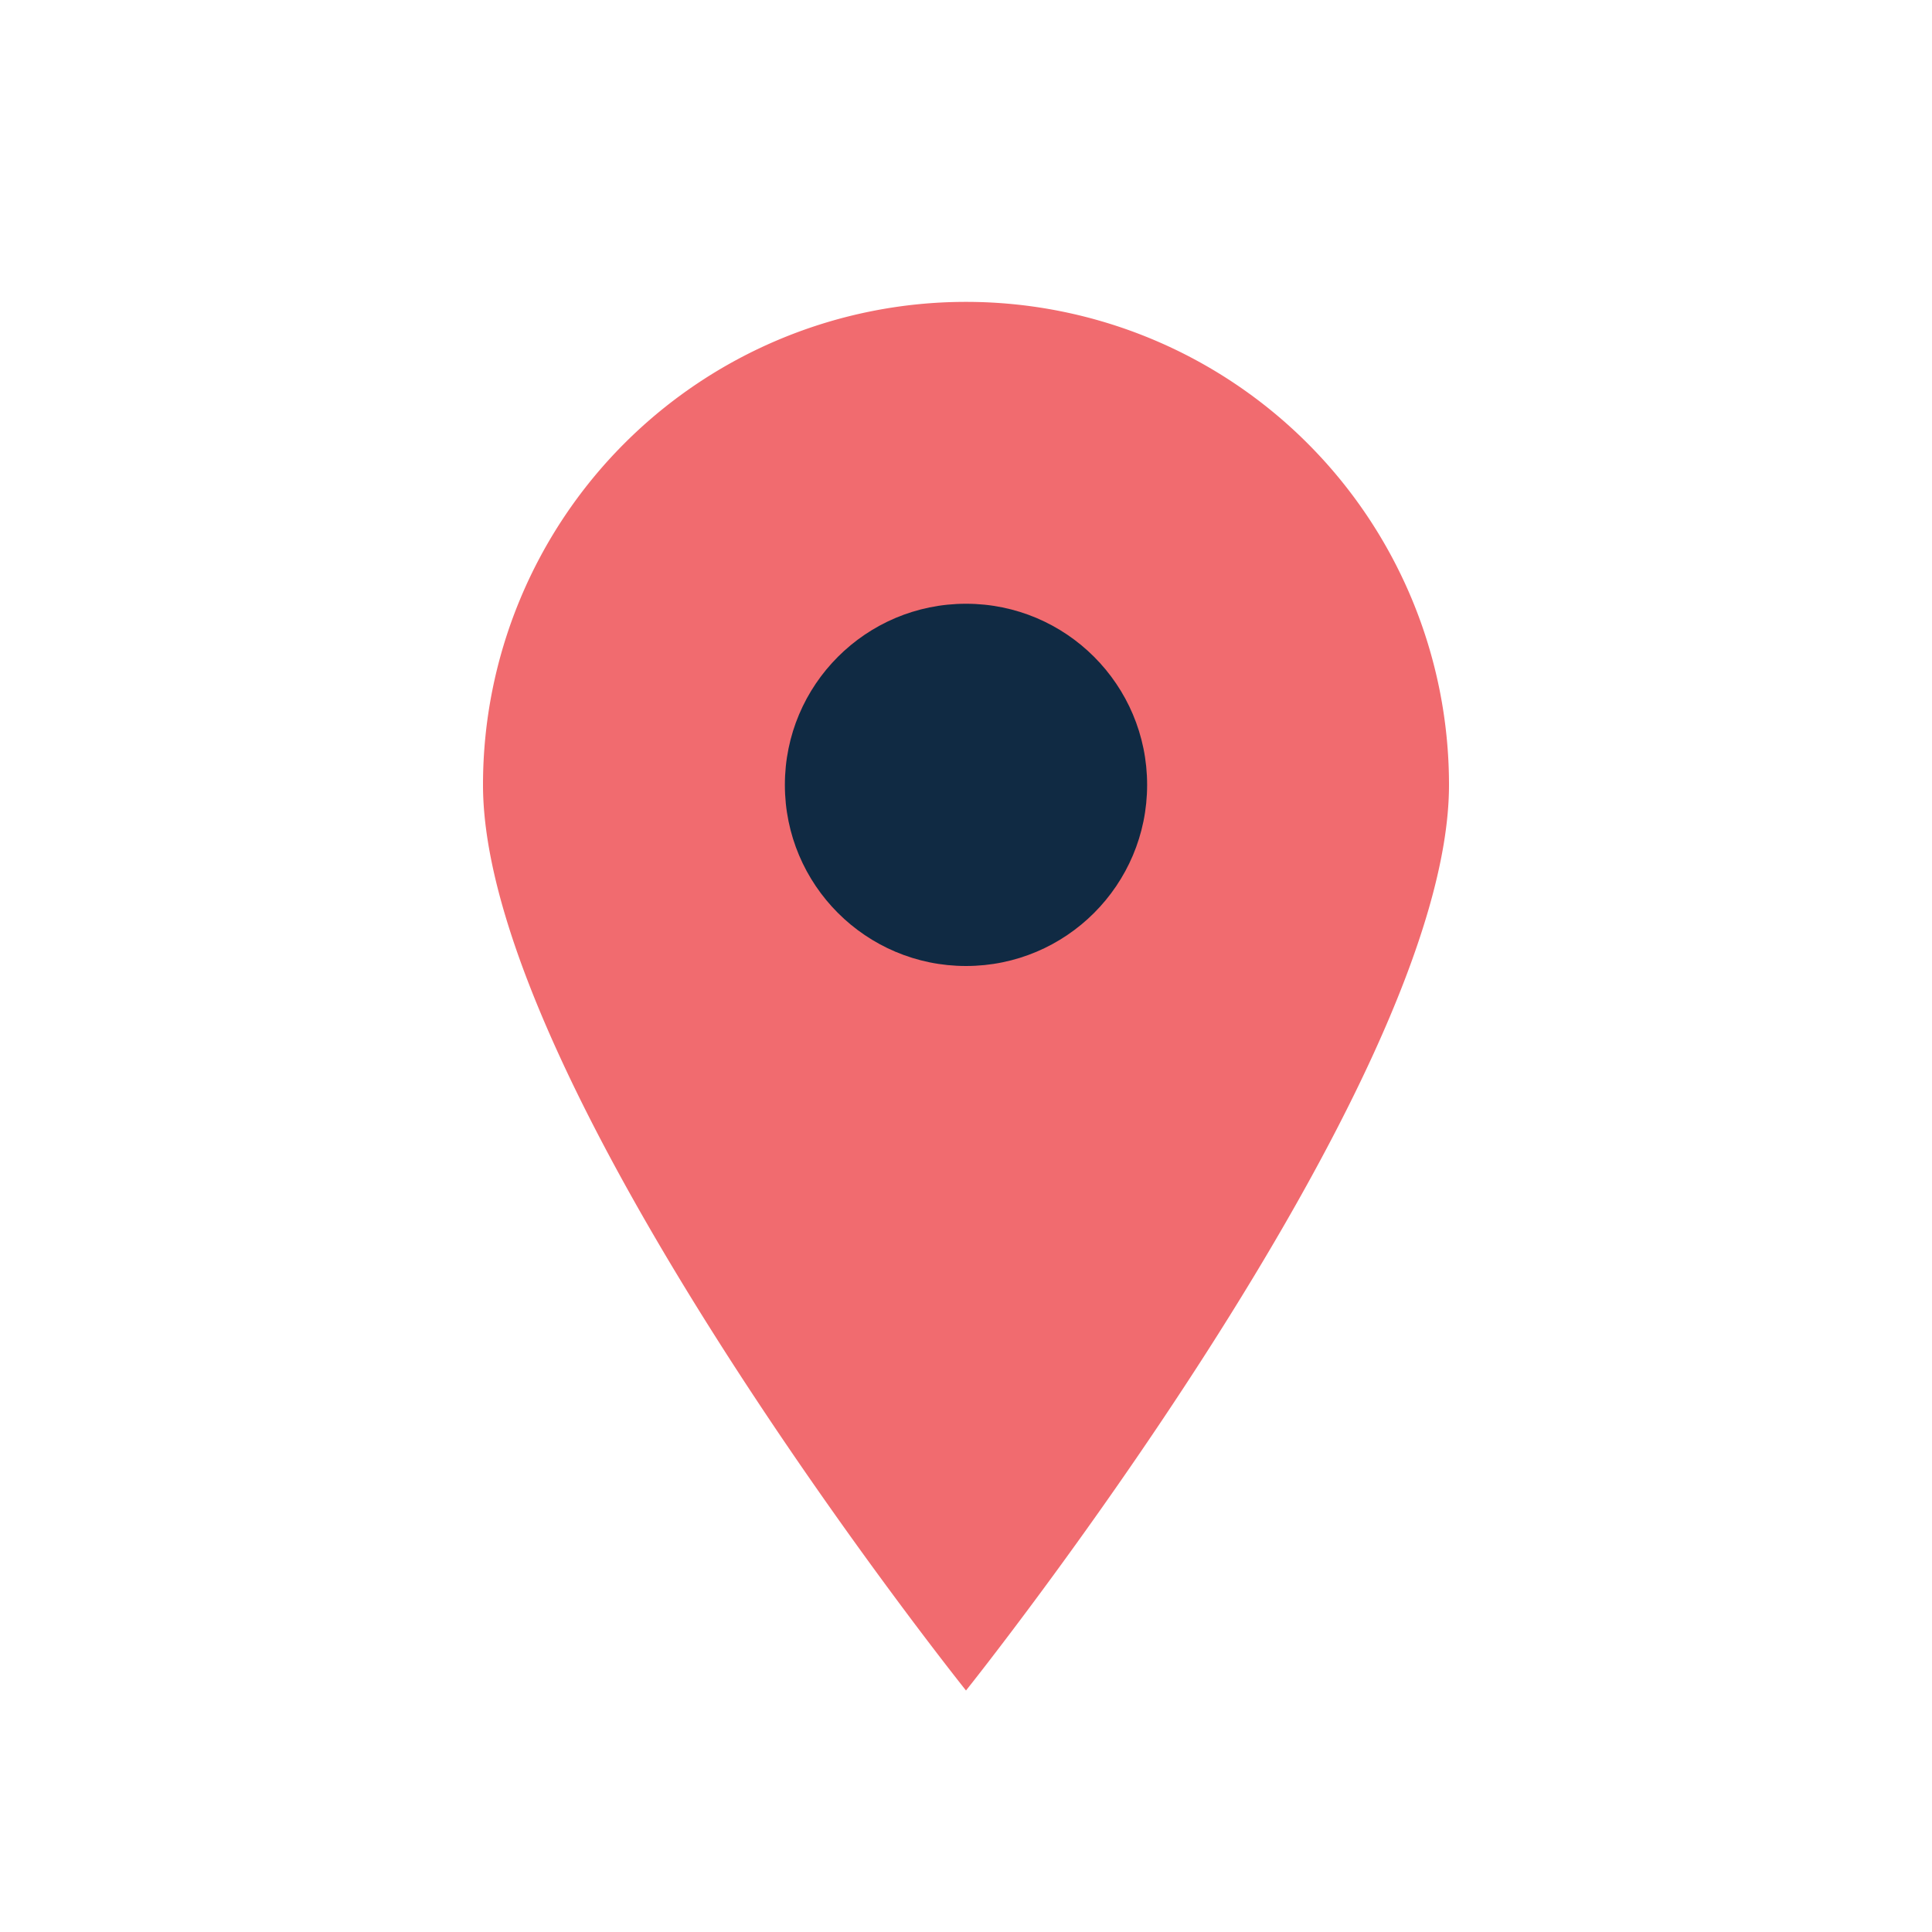 <?xml version="1.0" encoding="UTF-8"?>
<svg xmlns="http://www.w3.org/2000/svg" width="32" height="32" viewBox="0 0 32 32"><path d="M16 28s8-10 8-15A8 8 0 1 0 8 13c0 5 8 15 8 15z" fill="#F16B6F"/><circle cx="16" cy="13" r="3" fill="#102A43"/></svg>